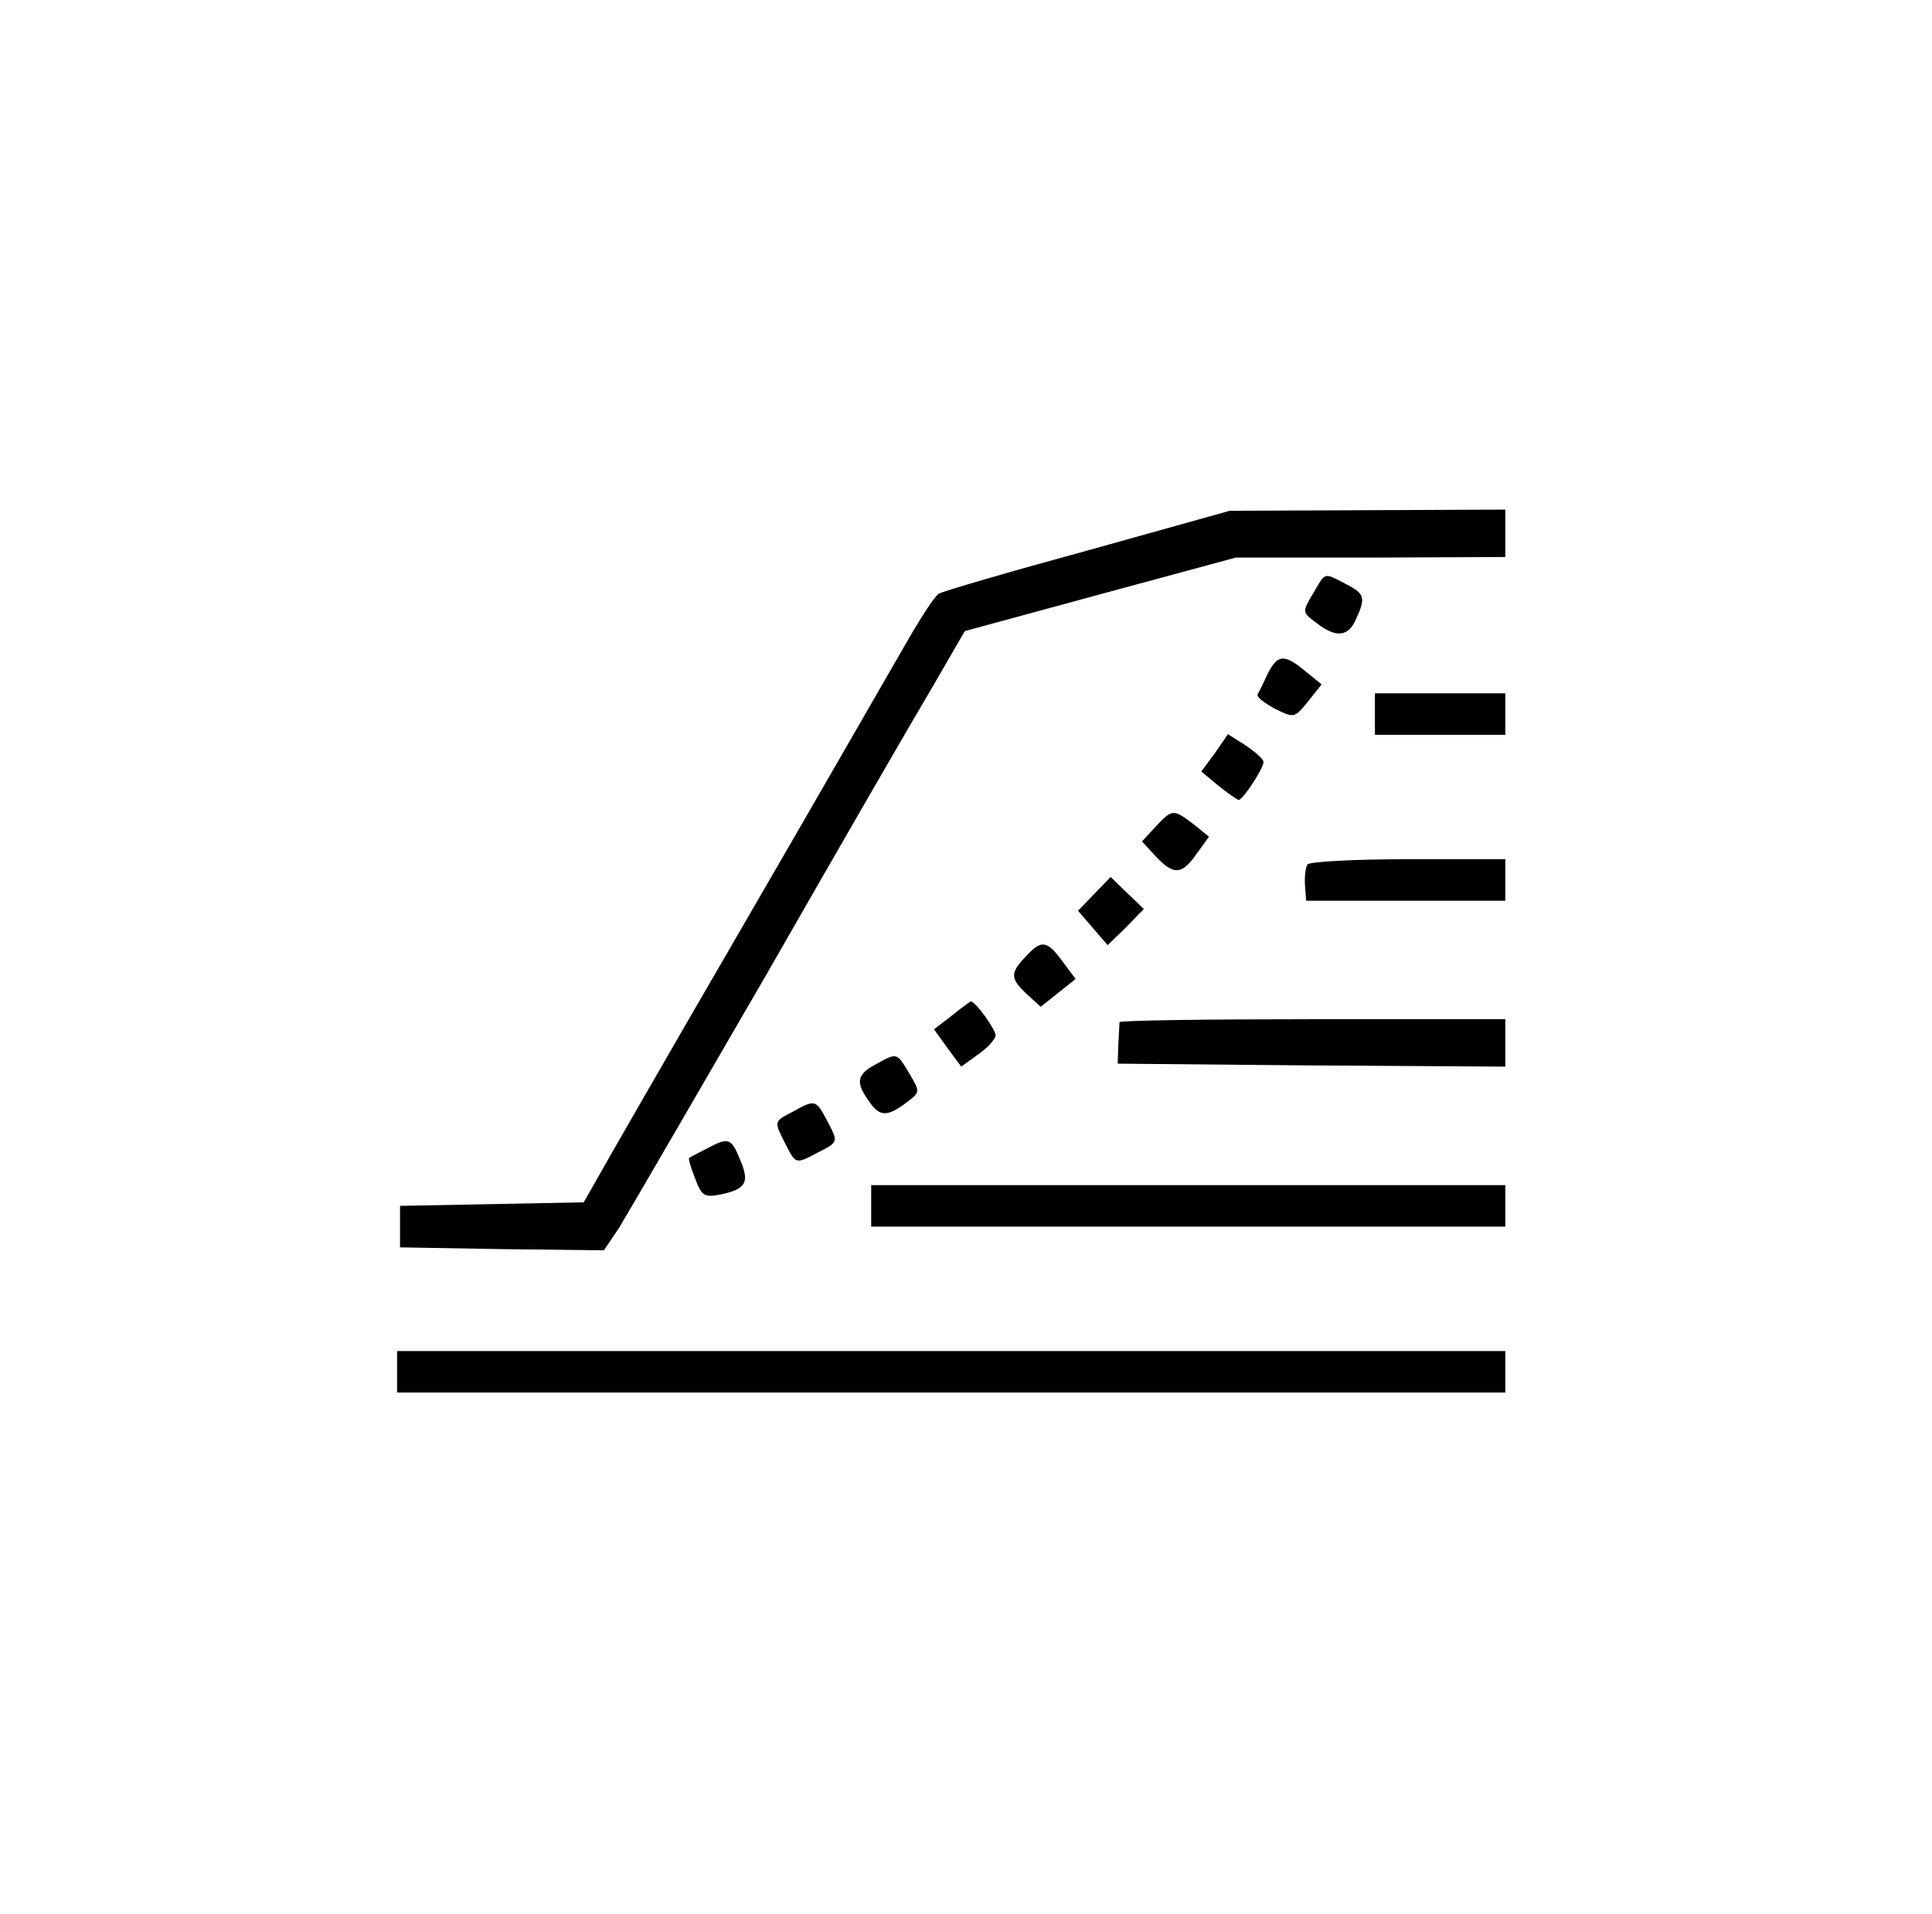 <svg xmlns="http://www.w3.org/2000/svg" width="326pt" height="323pt" viewBox="0 0 326 323" preserveAspectRatio="xMidYMid meet"><g transform="translate(0,323) scale(0.1,-0.1)" fill="#000000" stroke="none"><path d="M1835 2301 c-132 -36 -245 -69 -251 -73 -7 -4 -32 -43 -56 -85 -25 -43 -147 -256 -273 -473 -126 -217 -238 -412 -249 -432 l-21 -37 -155 -3 -155 -3 0 -35 0 -35 172 -3 172 -2 25 37 c13 21 125 214 249 428 123 215 249 433 280 485 l55 95 228 62 229 62 228 0 227 1 0 40 0 40 -232 -1 -233 -1 -240 -67z"></path><path d="M2216 2229 c-19 -32 -19 -32 5 -50 33 -26 54 -24 67 6 17 37 15 43 -18 60 -37 19 -33 20 -54 -16z"></path><path d="M2139 2093 c-7 -16 -15 -31 -17 -35 -2 -4 11 -14 29 -24 33 -16 33 -16 56 12 l23 29 -27 22 c-36 30 -47 29 -64 -4z"></path><path d="M2320 2025 l0 -35 110 0 110 0 0 35 0 35 -110 0 -110 0 0 -35z"></path><path d="M2050 1959 l-23 -31 29 -24 c16 -13 31 -23 34 -24 7 0 42 53 42 64 0 5 -14 17 -30 28 l-30 19 -22 -32z"></path><path d="M1950 1835 l-23 -25 23 -25 c30 -32 44 -32 69 4 l21 29 -26 21 c-34 26 -36 26 -64 -4z"></path><path d="M2206 1771 c-3 -5 -5 -21 -4 -35 l2 -26 168 0 168 0 0 35 0 35 -164 0 c-91 0 -167 -4 -170 -9z"></path><path d="M1846 1721 l-27 -28 25 -29 25 -29 31 30 30 31 -28 27 -28 27 -28 -29z"></path><path d="M1732 1617 c-28 -29 -28 -38 1 -65 l23 -21 29 23 30 24 -21 28 c-27 37 -36 39 -62 11z"></path><path d="M1606 1516 l-30 -23 23 -32 23 -31 29 21 c16 11 29 26 29 32 -1 11 -34 57 -42 57 -1 0 -16 -11 -32 -24z"></path><path d="M1889 1505 c0 -3 -1 -20 -2 -37 l-1 -33 327 -3 327 -2 0 40 0 40 -325 0 c-179 0 -325 -2 -326 -5z"></path><path d="M1478 1434 c-32 -17 -35 -30 -12 -62 18 -27 31 -27 63 -3 24 18 24 18 5 50 -21 35 -20 35 -56 15z"></path><path d="M1338 1354 c-33 -17 -32 -16 -13 -54 18 -35 17 -35 55 -15 35 18 35 17 15 55 -18 34 -20 35 -57 14z"></path><path d="M1195 1293 c-17 -9 -31 -16 -32 -17 -2 -1 3 -17 10 -35 11 -29 15 -32 42 -27 43 9 50 20 35 56 -16 40 -20 41 -55 23z"></path><path d="M1470 1195 l0 -35 535 0 535 0 0 35 0 35 -535 0 -535 0 0 -35z"></path><path d="M670 915 l0 -35 935 0 935 0 0 35 0 35 -935 0 -935 0 0 -35z"></path></g></svg>